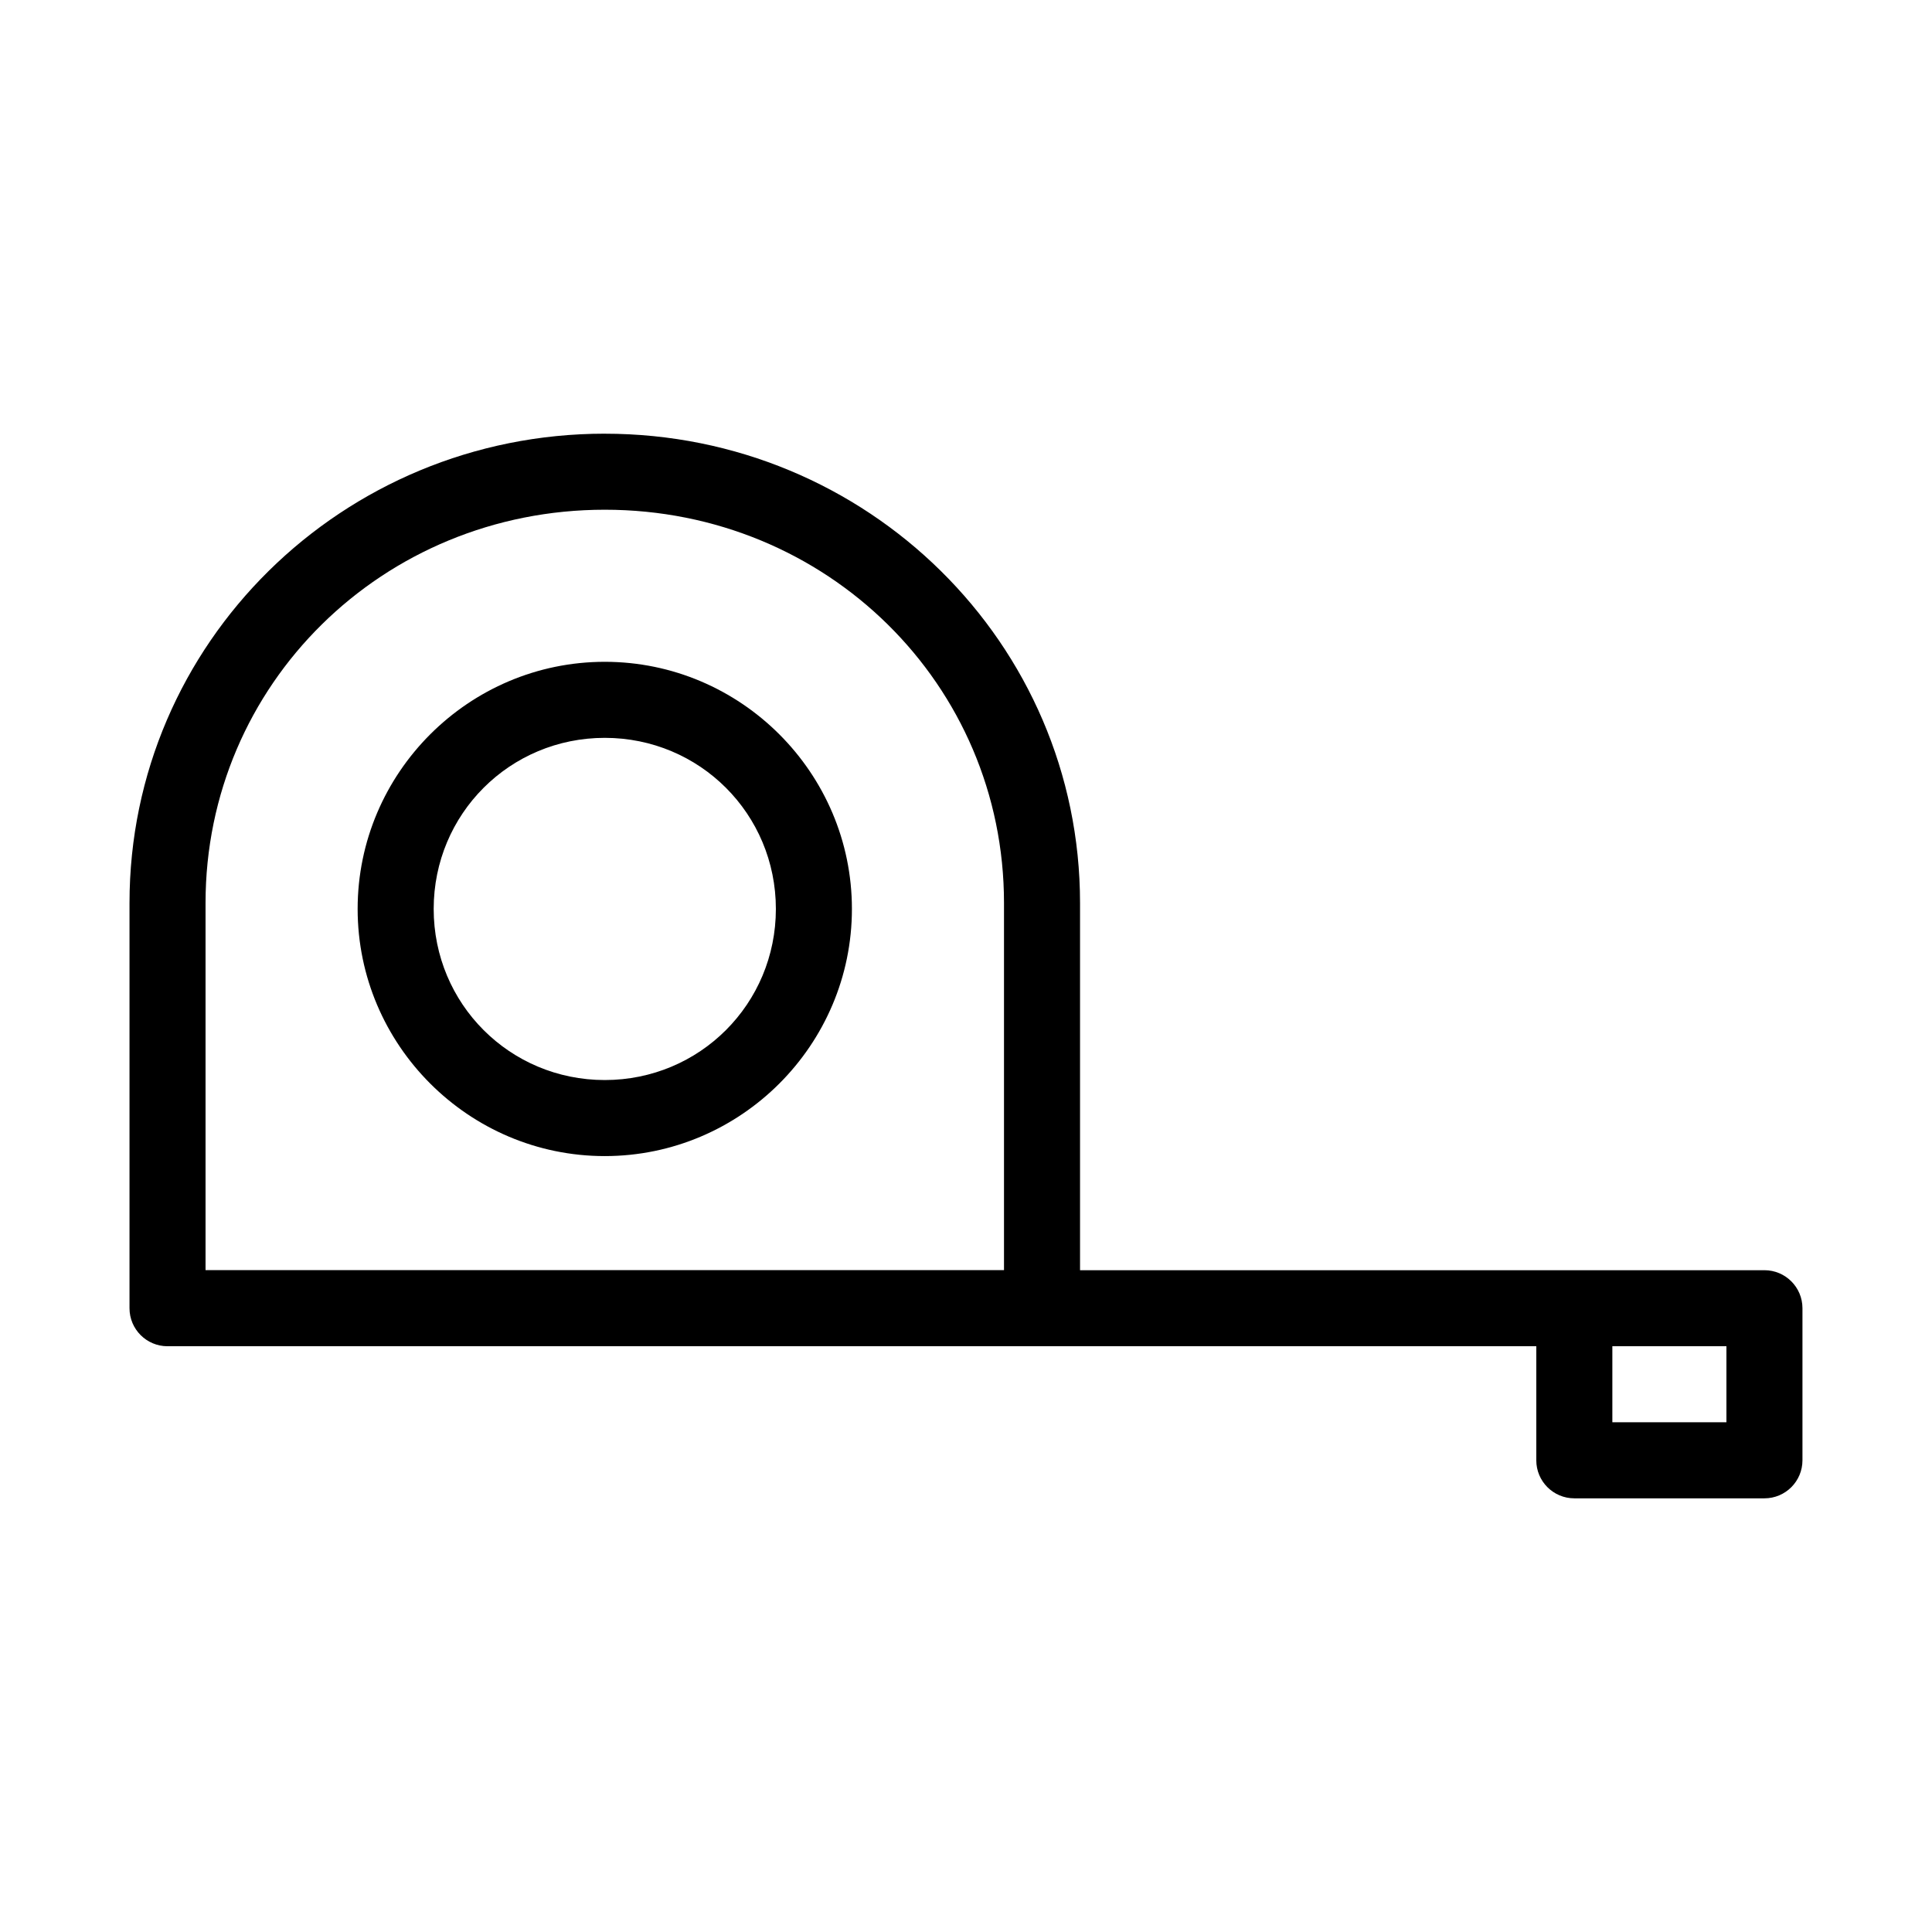 <?xml version="1.0" encoding="UTF-8"?>
<!-- Uploaded to: SVG Repo, www.svgrepo.com, Generator: SVG Repo Mixer Tools -->
<svg fill="#000000" width="800px" height="800px" version="1.1" viewBox="144 144 512 512" xmlns="http://www.w3.org/2000/svg">
 <path d="m304.27 258.93c-69.535 0-125.95 55.508-125.95 124.38v107.38c0 5.566 4.508 10.078 10.074 10.078h362.74v30.227c0 5.566 4.512 10.078 10.078 10.078h50.379c5.566 0 10.078-4.512 10.078-10.078v-40.305c0-5.562-4.512-10.074-10.078-10.074h-181.37v-97.301c0-68.867-56.414-124.38-125.95-124.38zm0 20.152c58.855 0 105.8 46.305 105.8 104.22v97.301h-211.6v-97.301c0-57.918 46.941-104.22 105.8-104.22zm0 40.305c-36.051 0-65.492 29.441-65.492 65.492 0 36.055 29.441 65.496 65.492 65.496 36.055 0 65.496-29.441 65.496-65.496 0-36.051-29.441-65.492-65.496-65.492zm0 20.152c25.164 0 45.344 20.18 45.344 45.34 0 25.164-20.18 45.344-45.344 45.344-25.16 0-45.34-20.18-45.34-45.344 0-25.16 20.18-45.34 45.34-45.34zm267.02 161.22h30.23v20.152h-30.23z"/>
</svg>